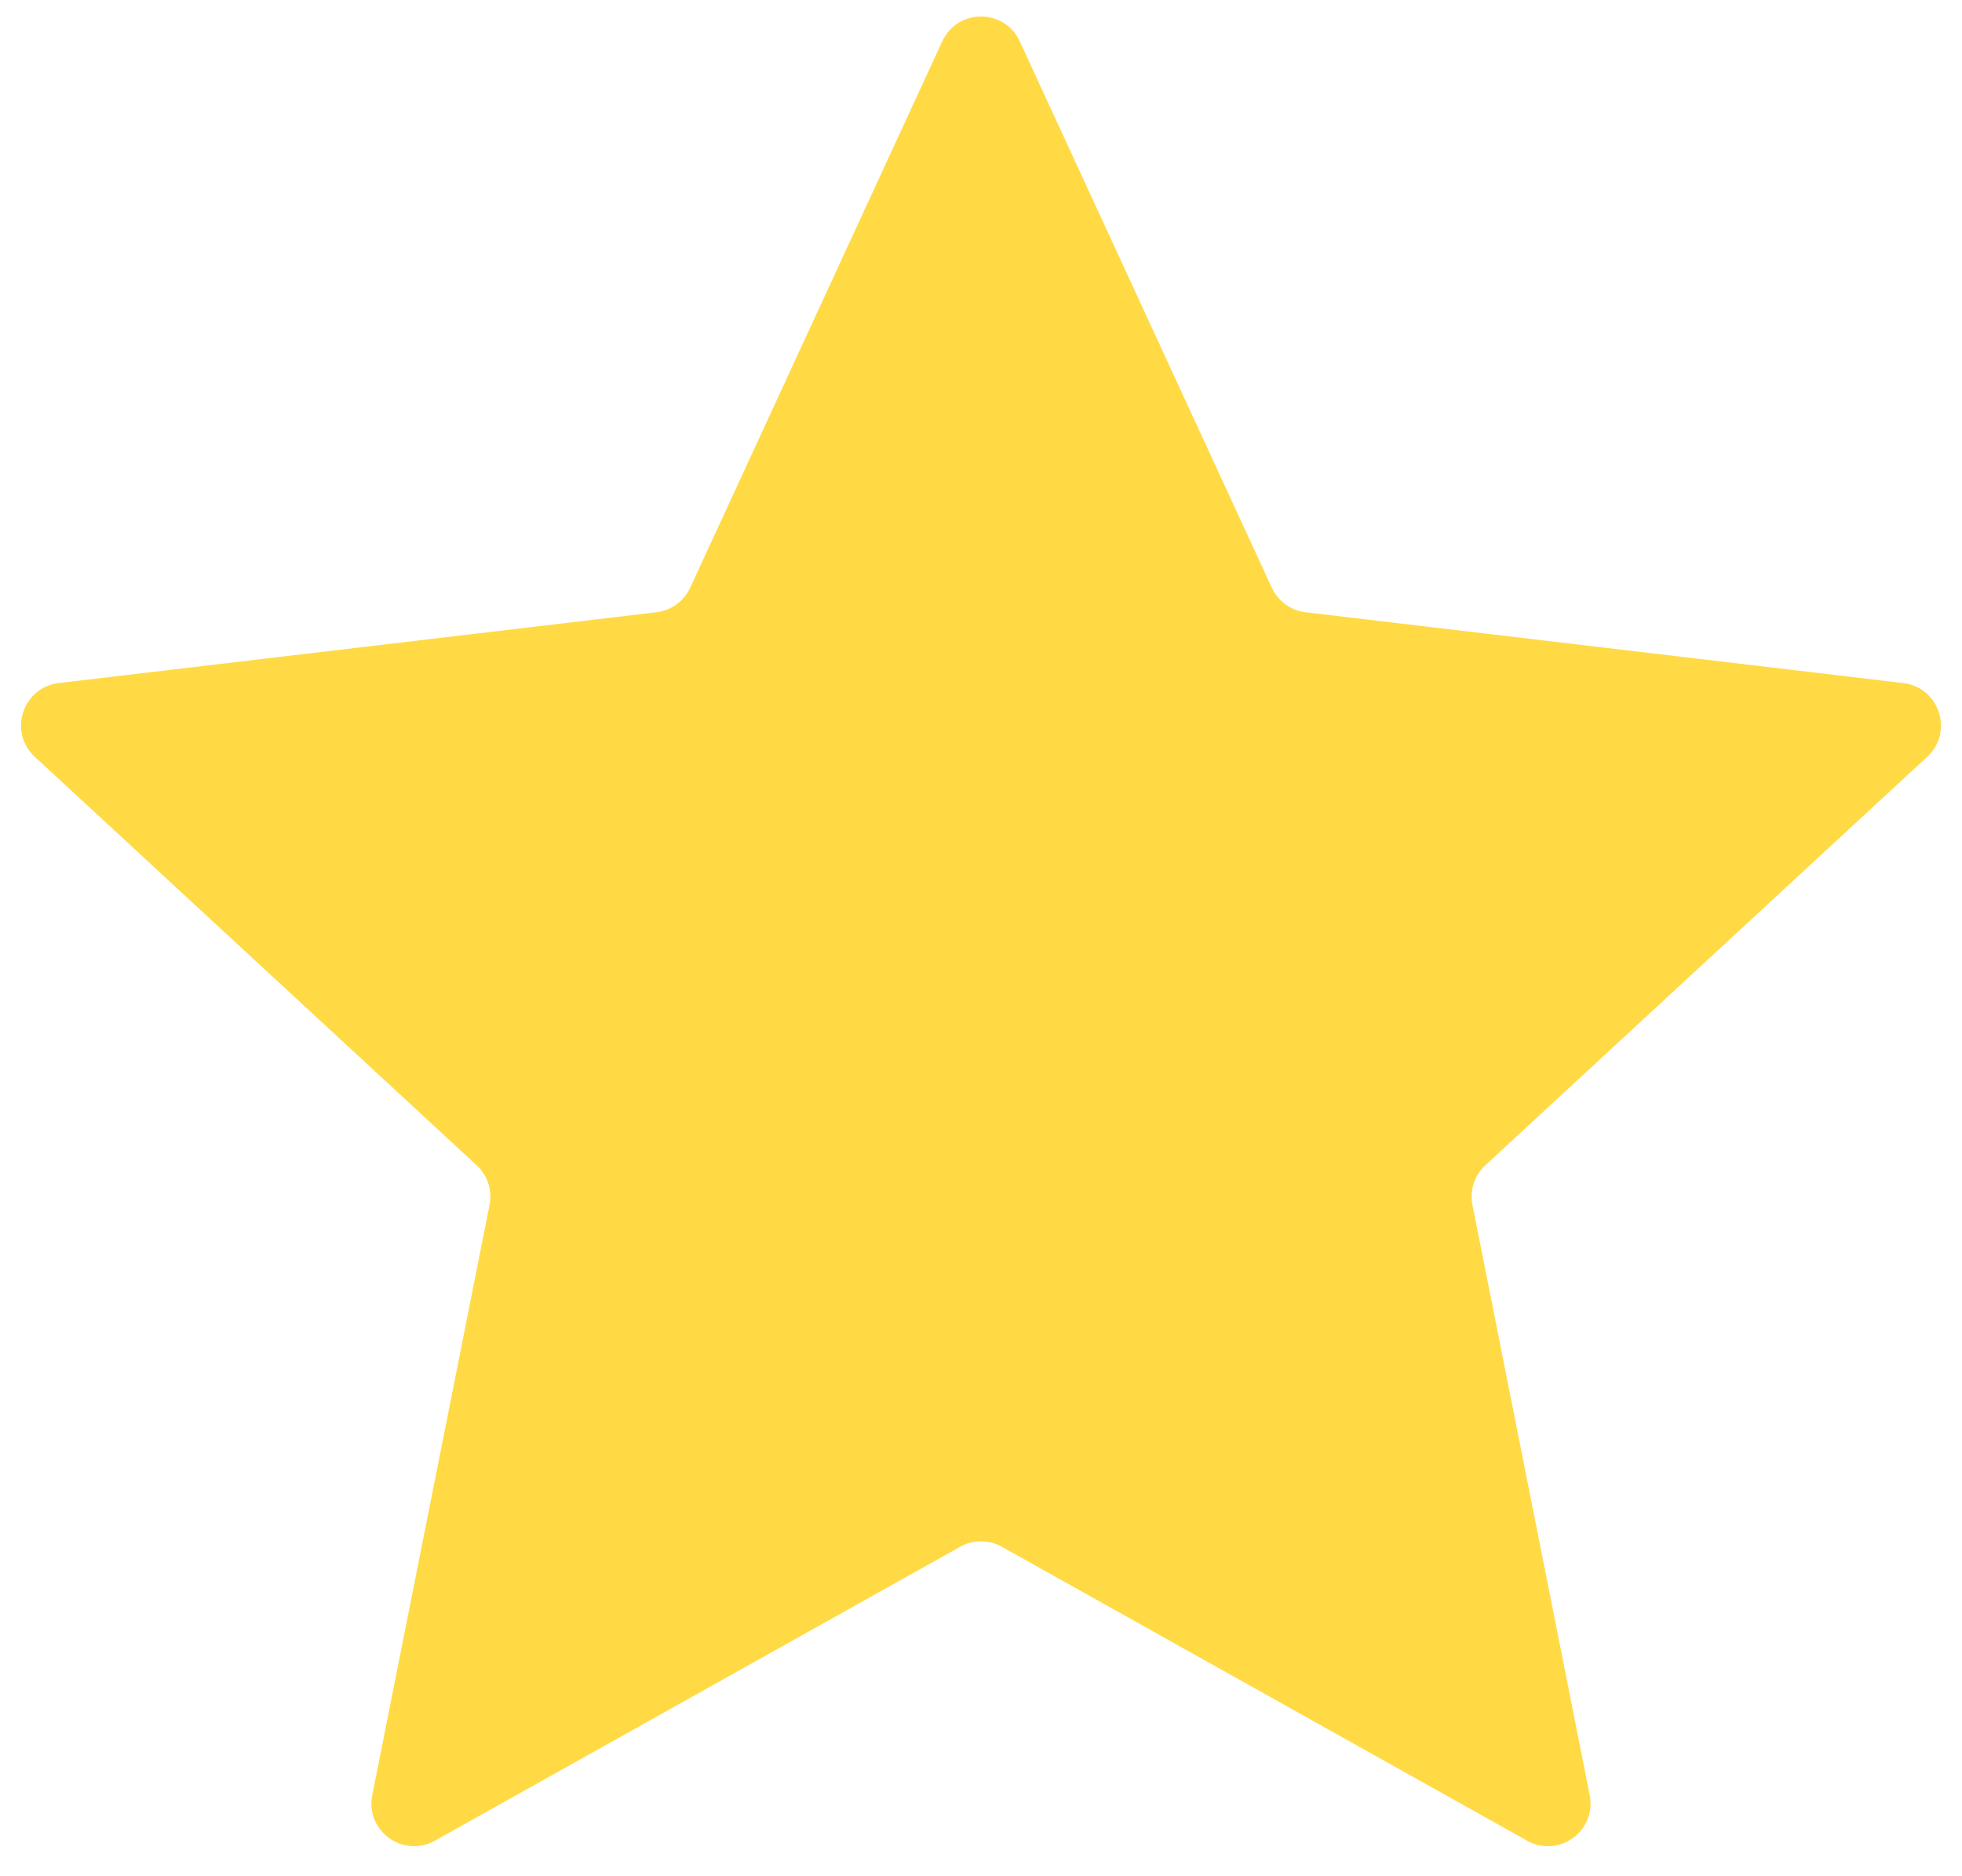 <?xml version="1.0" encoding="UTF-8"?> <svg xmlns="http://www.w3.org/2000/svg" width="46" height="44" viewBox="0 0 46 44" fill="none"><path d="M22.092 0.969C22.449 0.194 23.551 0.194 23.908 0.969L29.819 13.784C29.965 14.099 30.264 14.317 30.609 14.358L44.623 16.019C45.471 16.12 45.811 17.167 45.185 17.747L34.824 27.328C34.568 27.564 34.454 27.916 34.522 28.257L37.272 42.099C37.438 42.936 36.547 43.583 35.803 43.166L23.488 36.273C23.185 36.103 22.815 36.103 22.512 36.273L10.197 43.166C9.453 43.583 8.562 42.936 8.728 42.099L11.478 28.257C11.546 27.916 11.432 27.564 11.176 27.328L0.815 17.747C0.189 17.167 0.529 16.12 1.377 16.019L15.391 14.358C15.736 14.317 16.035 14.099 16.181 13.784L22.092 0.969Z" fill="#FFDA44"></path></svg> 